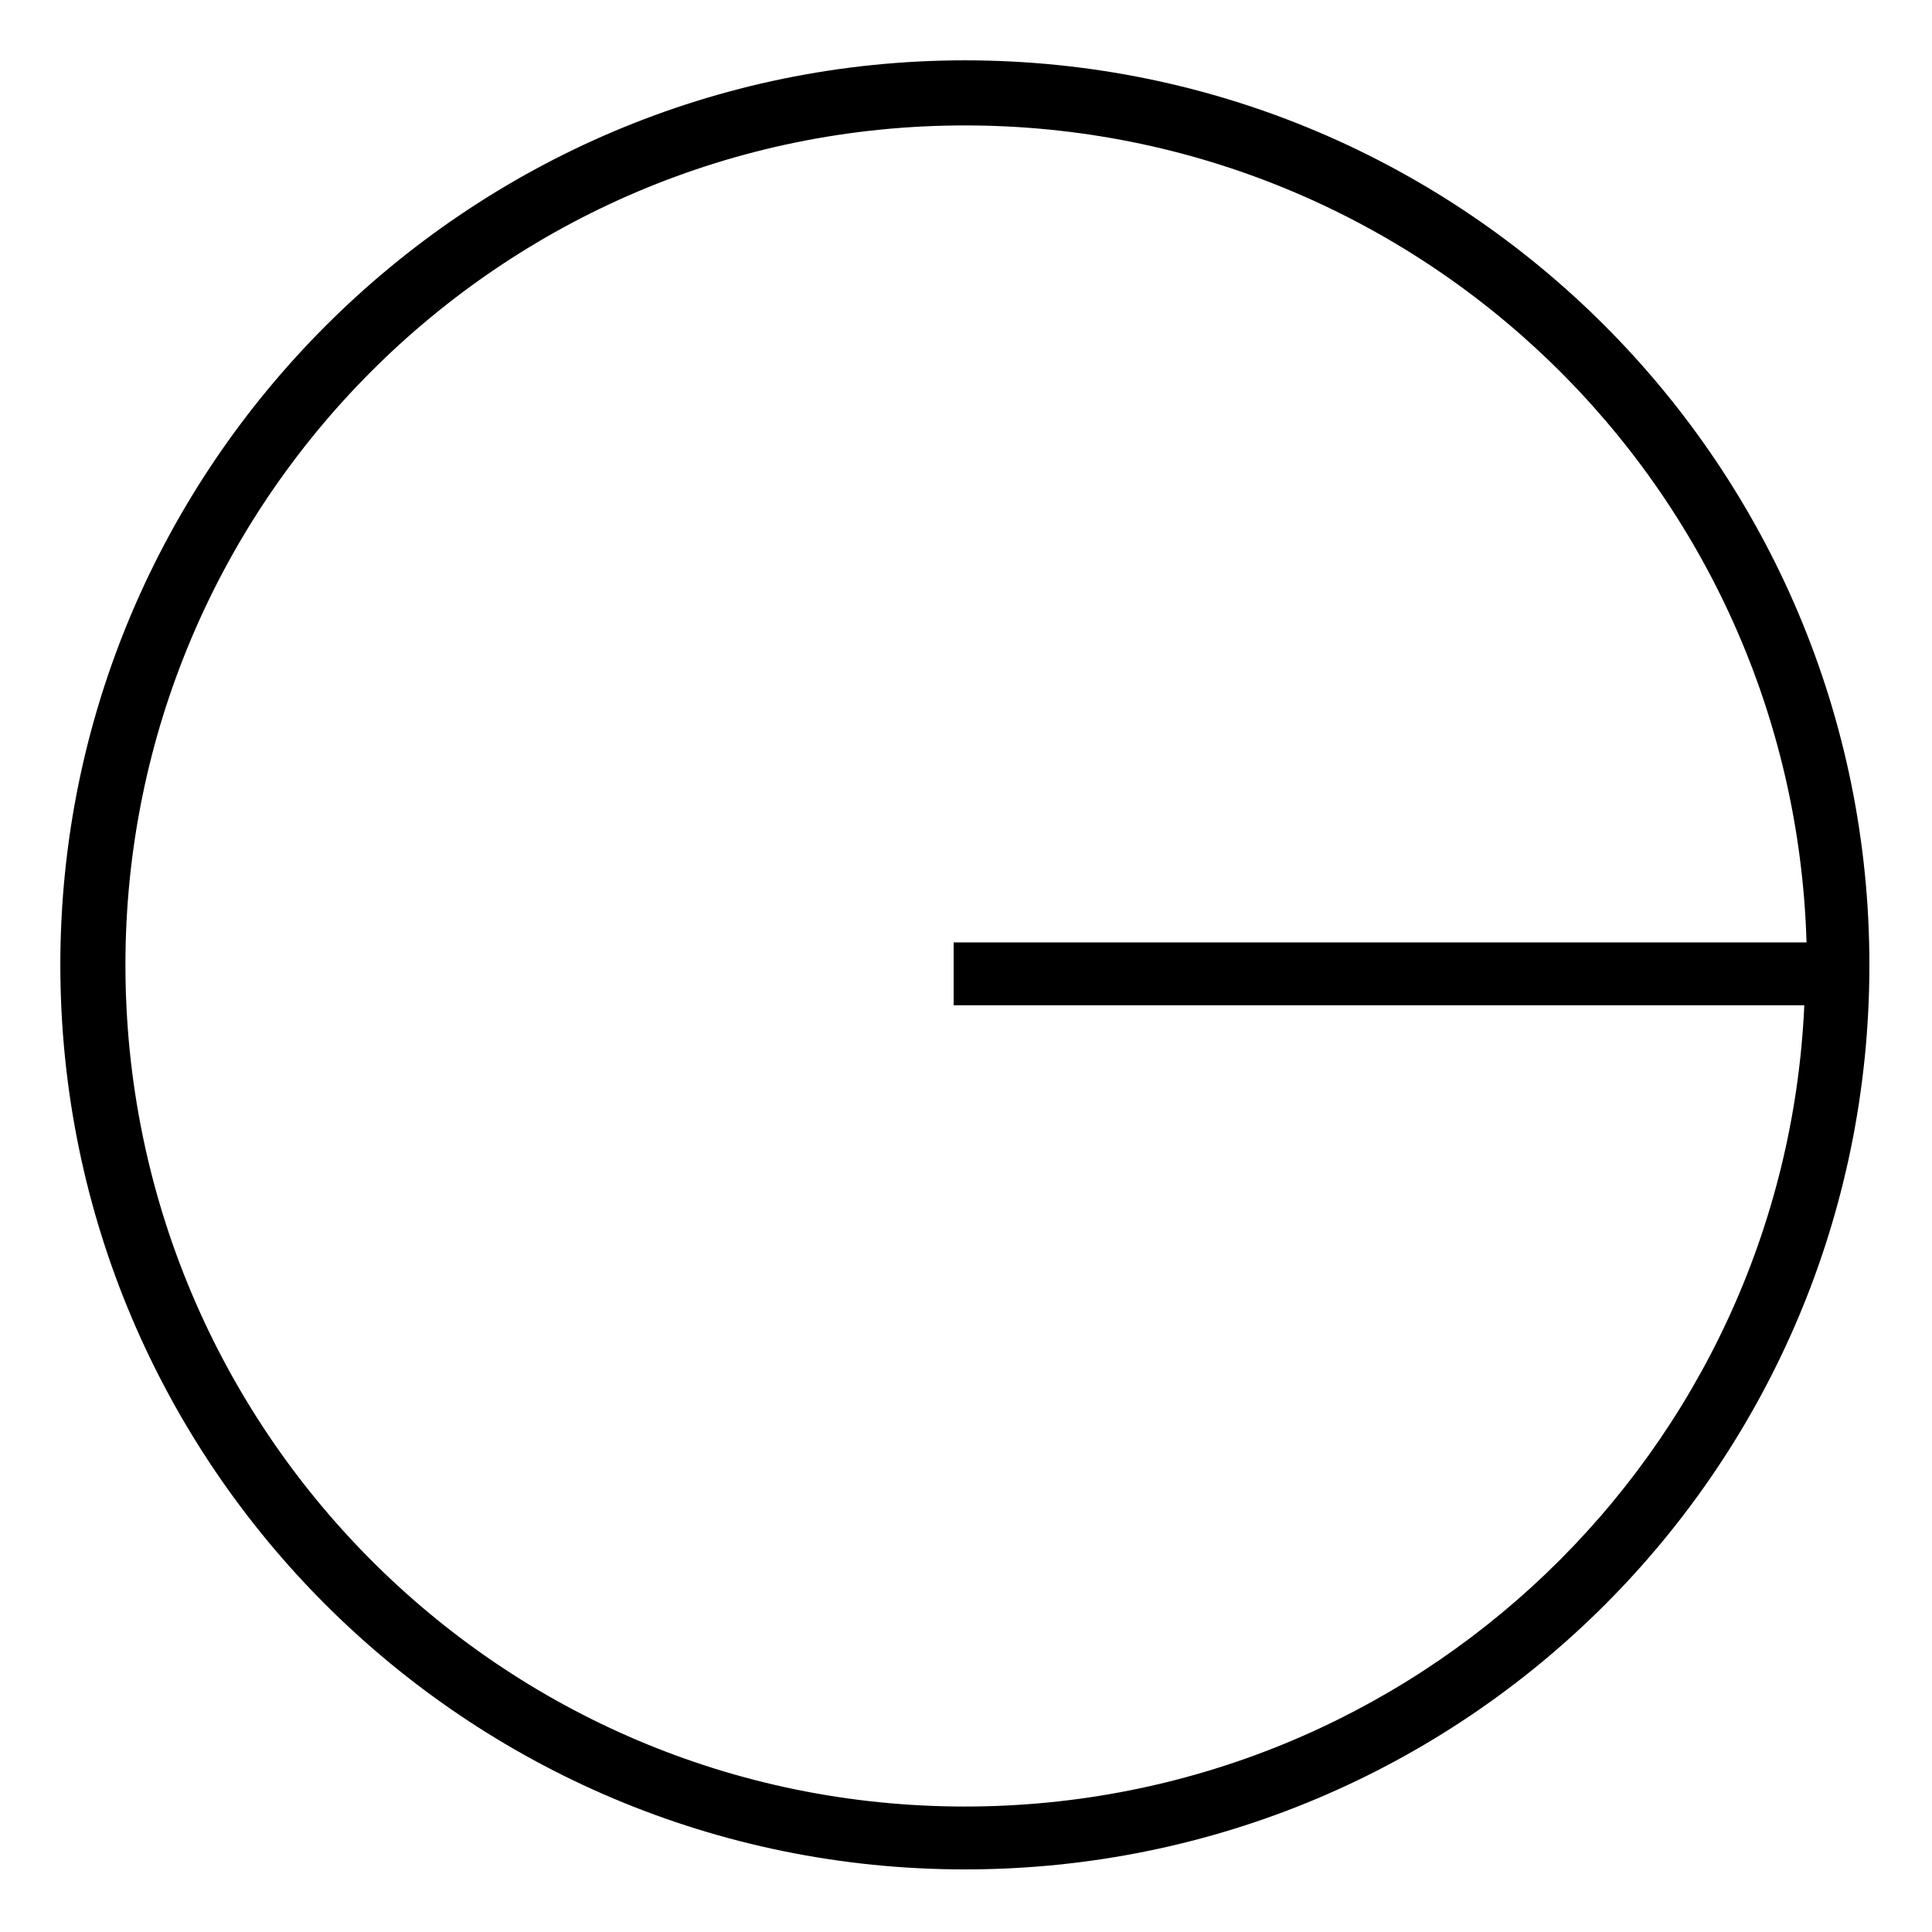 <?xml version="1.0" encoding="UTF-8"?>
<!-- Uploaded to: ICON Repo, www.svgrepo.com, Generator: ICON Repo Mixer Tools -->
<svg fill="#000000" width="800px" height="800px" version="1.1" viewBox="144 144 512 512" xmlns="http://www.w3.org/2000/svg">
 <path d="m399.7 159.99c132.64 0 239.71 107.66 239.71 239.71 0 132.64-107.07 239.71-239.71 239.71-132.05 0-239.71-107.07-239.71-239.71 0-132.05 107.66-239.71 239.71-239.71zm223.05 233.76c-3.57-120.75-102.31-216.51-223.05-216.51-123.13 0-222.46 99.93-222.46 222.46 0 123.13 99.336 223.05 222.46 223.05 119.56 0 217.11-93.98 222.46-212.35h-225.43v-16.656h226.03z" fill-rule="evenodd"/>
</svg>